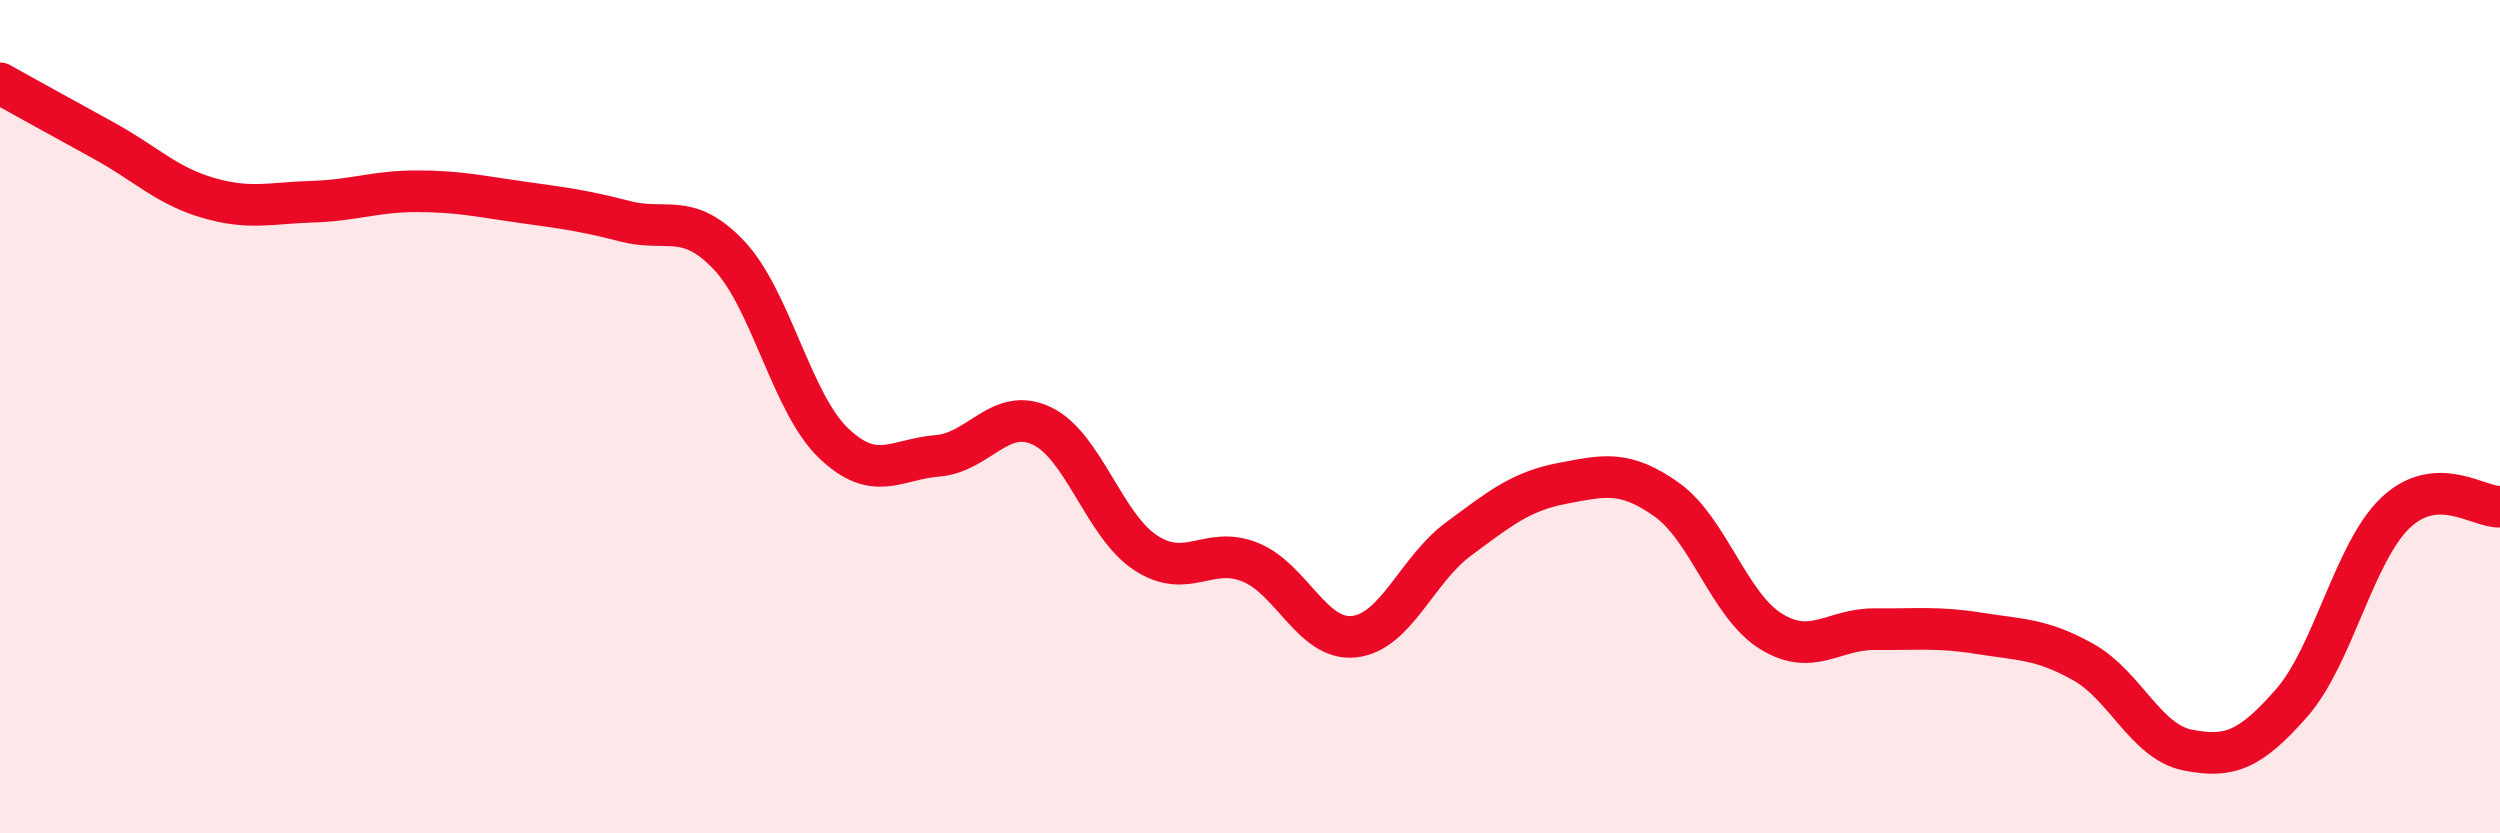 
    <svg width="60" height="20" viewBox="0 0 60 20" xmlns="http://www.w3.org/2000/svg">
      <path
        d="M 0,2 C 0.5,2.28 1.5,2.83 2.5,3.38 C 3.5,3.93 4,4.46 5,4.75 C 6,5.04 6.5,4.87 7.5,4.84 C 8.5,4.81 9,4.59 10,4.59 C 11,4.59 11.5,4.71 12.5,4.85 C 13.5,4.99 14,5.05 15,5.31 C 16,5.57 16.5,5.07 17.5,6.13 C 18.5,7.19 19,9.67 20,10.63 C 21,11.59 21.5,11.02 22.5,10.94 C 23.5,10.86 24,9.75 25,10.22 C 26,10.69 26.5,12.62 27.5,13.27 C 28.5,13.92 29,13.09 30,13.49 C 31,13.89 31.5,15.39 32.5,15.28 C 33.5,15.17 34,13.68 35,12.94 C 36,12.2 36.5,11.79 37.5,11.6 C 38.5,11.41 39,11.28 40,11.99 C 41,12.7 41.5,14.53 42.5,15.15 C 43.5,15.77 44,15.09 45,15.1 C 46,15.11 46.5,15.04 47.5,15.2 C 48.5,15.36 49,15.33 50,15.89 C 51,16.45 51.5,17.8 52.5,18 C 53.5,18.2 54,18.01 55,16.87 C 56,15.73 56.5,13.24 57.5,12.3 C 58.5,11.36 59.5,12.19 60,12.16L60 20L0 20Z"
        fill="#EB0A25"
        opacity="0.1"
        stroke-linecap="round"
        stroke-linejoin="round"
      />
      <path
        d="M 0,2 C 0.5,2.28 1.5,2.83 2.5,3.38 C 3.5,3.93 4,4.46 5,4.75 C 6,5.04 6.5,4.87 7.5,4.84 C 8.5,4.81 9,4.59 10,4.59 C 11,4.59 11.5,4.71 12.5,4.85 C 13.5,4.99 14,5.05 15,5.31 C 16,5.57 16.5,5.07 17.5,6.13 C 18.5,7.19 19,9.67 20,10.63 C 21,11.59 21.5,11.02 22.5,10.94 C 23.5,10.86 24,9.75 25,10.22 C 26,10.69 26.5,12.62 27.5,13.27 C 28.5,13.92 29,13.09 30,13.49 C 31,13.89 31.5,15.39 32.5,15.28 C 33.5,15.17 34,13.68 35,12.94 C 36,12.2 36.5,11.79 37.5,11.6 C 38.5,11.41 39,11.28 40,11.99 C 41,12.7 41.5,14.53 42.5,15.15 C 43.5,15.77 44,15.09 45,15.1 C 46,15.11 46.5,15.04 47.5,15.2 C 48.5,15.36 49,15.33 50,15.89 C 51,16.45 51.5,17.8 52.5,18 C 53.5,18.2 54,18.01 55,16.87 C 56,15.73 56.5,13.24 57.5,12.3 C 58.5,11.36 59.5,12.19 60,12.16"
        stroke="#EB0A25"
        stroke-width="1"
        fill="none"
        stroke-linecap="round"
        stroke-linejoin="round"
      />
    </svg>
  